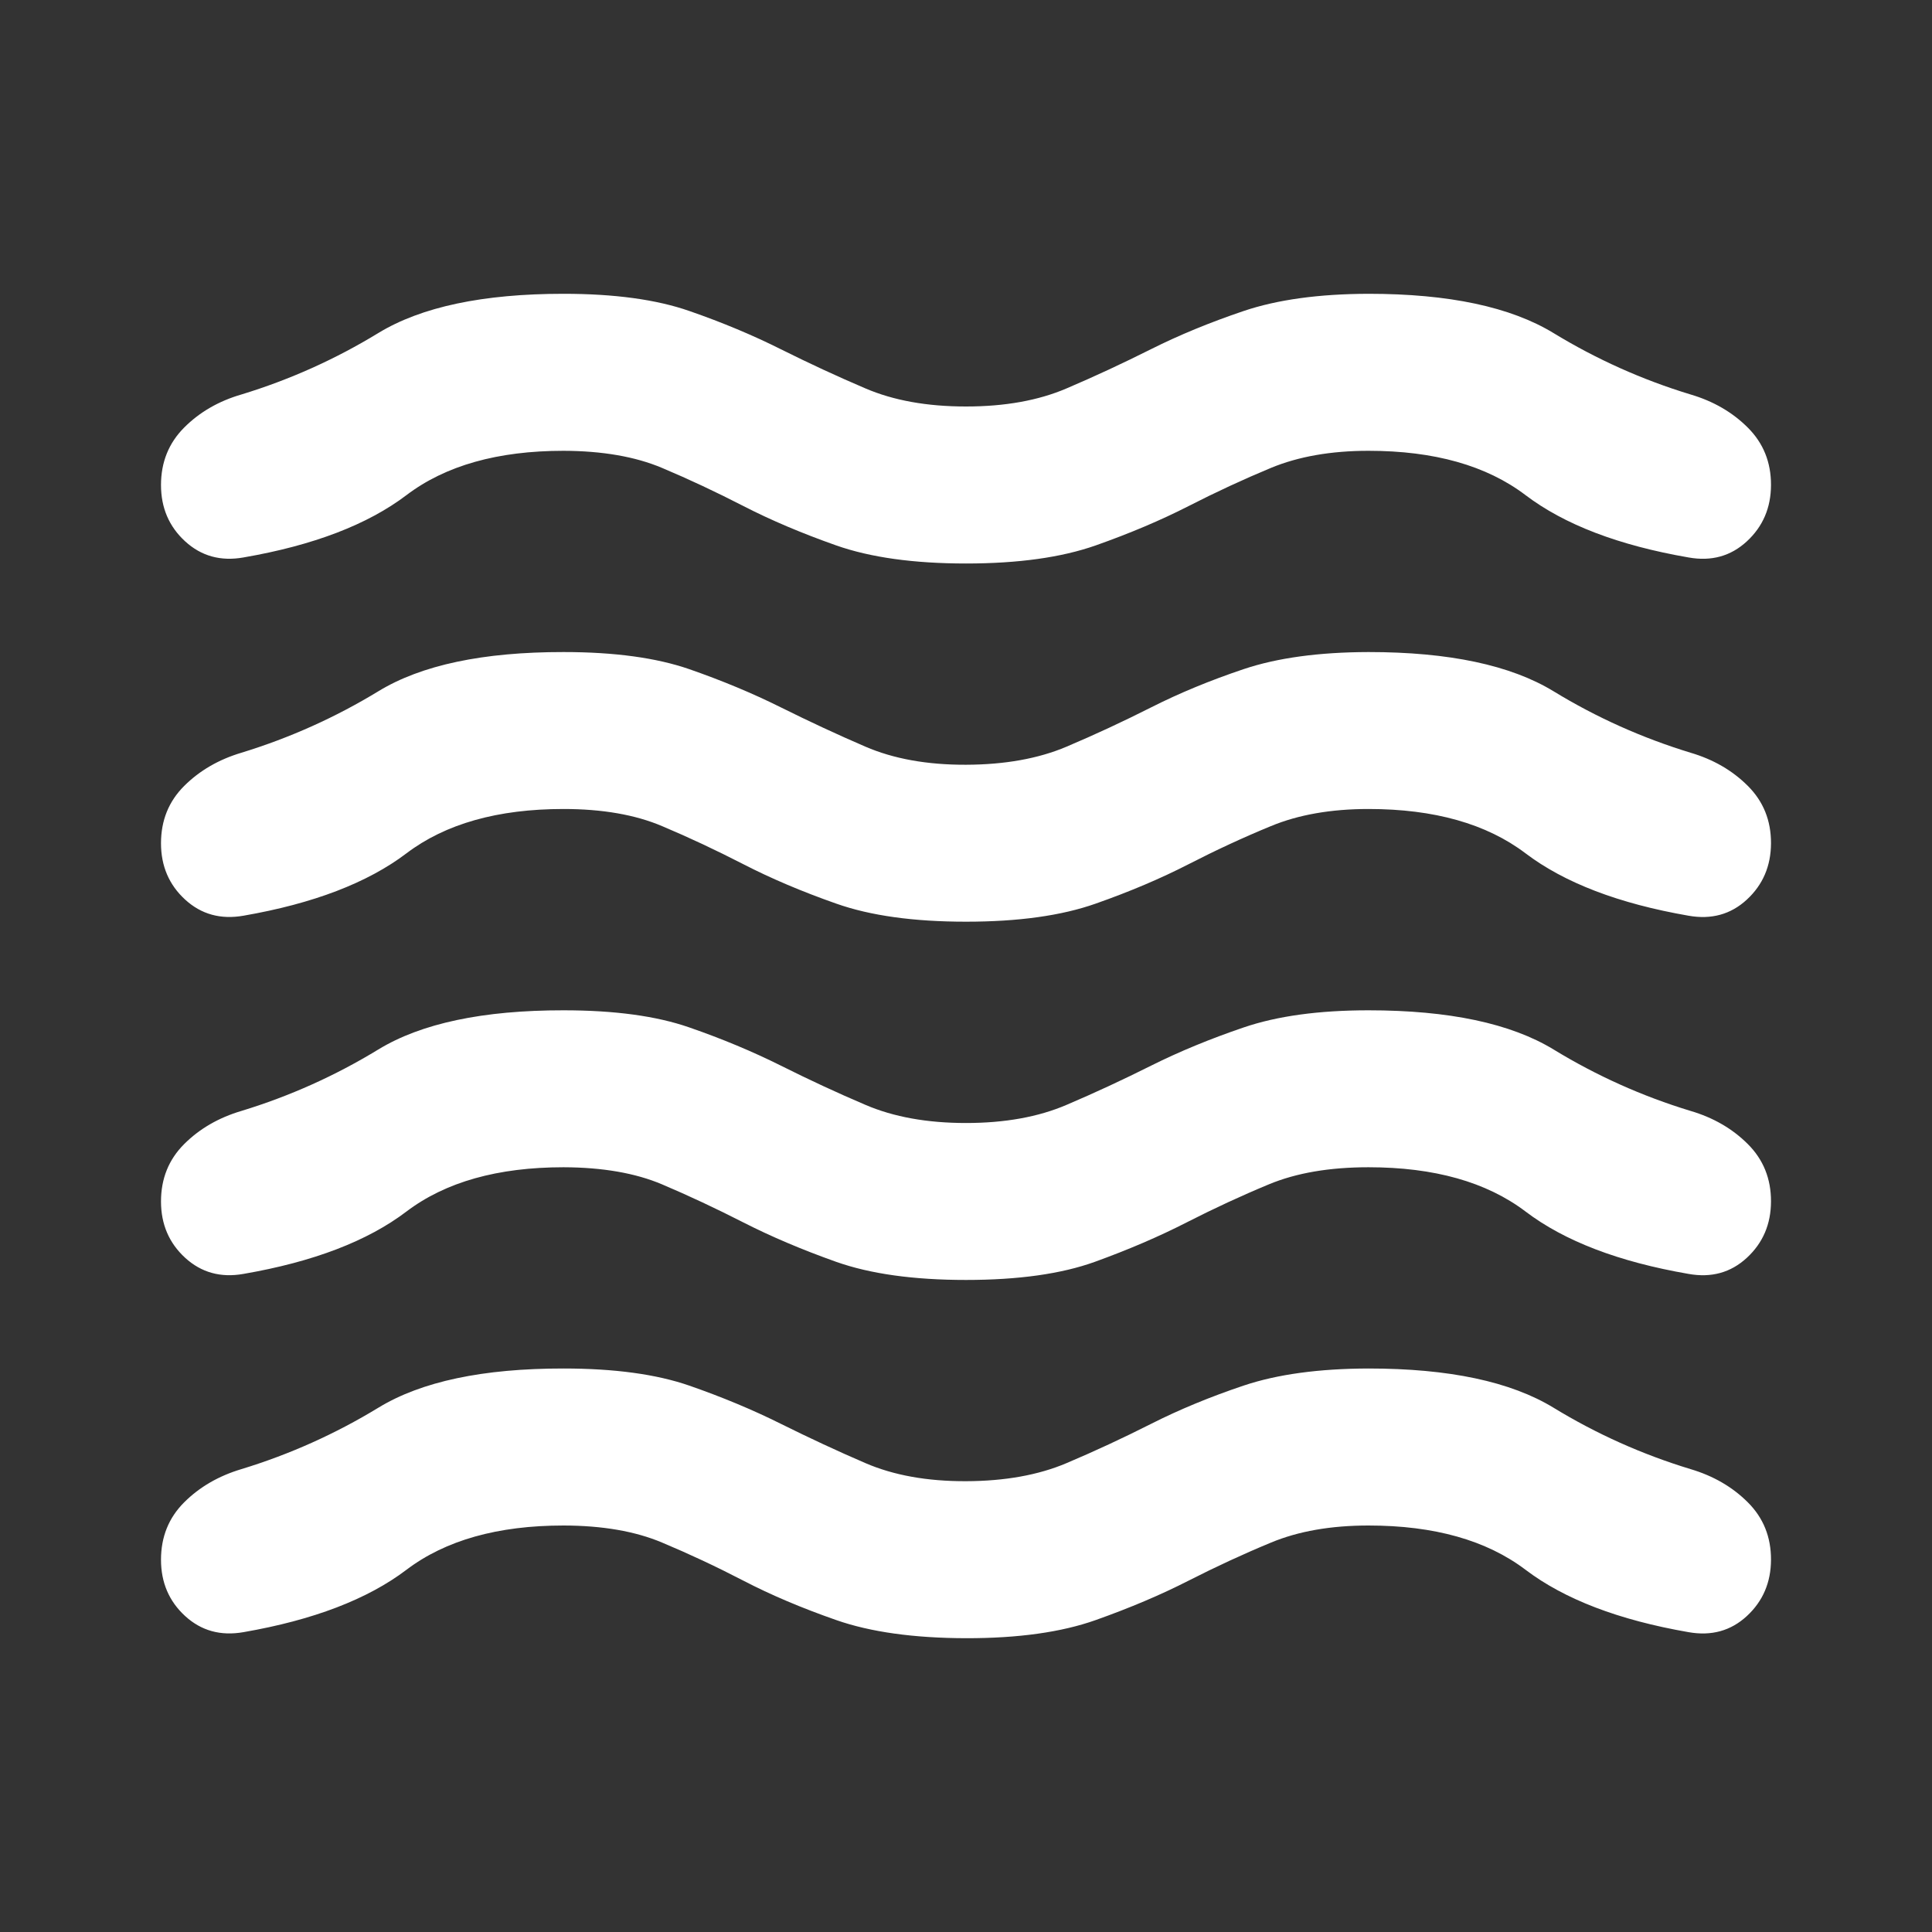 <svg width="30" height="30" viewBox="0 0 30 30" fill="none" xmlns="http://www.w3.org/2000/svg">
<rect x="0" y="0" width="30" height="30" fill="#333333" stroke="none"/>
<path d="M8.75 23.688C7.729 23.688 6.917 23.917 6.312 24.375C5.708 24.833 4.865 25.156 3.781 25.344C3.427 25.406 3.125 25.323 2.875 25.094C2.625 24.865 2.5 24.573 2.5 24.219C2.5 23.865 2.62 23.568 2.859 23.329C3.098 23.09 3.395 22.918 3.75 22.812C4.5 22.583 5.208 22.265 5.875 21.859C6.542 21.452 7.5 21.249 8.75 21.25C9.542 21.25 10.193 21.339 10.704 21.516C11.215 21.694 11.688 21.891 12.125 22.109C12.562 22.326 12.999 22.53 13.438 22.719C13.876 22.908 14.397 23.002 15 23C15.603 22.998 16.124 22.905 16.562 22.719C17.001 22.533 17.438 22.33 17.875 22.109C18.312 21.888 18.791 21.69 19.312 21.515C19.834 21.34 20.48 21.252 21.25 21.25C22.5 21.25 23.458 21.453 24.125 21.86C24.792 22.267 25.5 22.584 26.25 22.812C26.604 22.917 26.901 23.089 27.141 23.329C27.381 23.569 27.501 23.865 27.5 24.219C27.499 24.572 27.374 24.864 27.125 25.094C26.876 25.324 26.574 25.407 26.219 25.344C25.135 25.156 24.292 24.833 23.688 24.375C23.083 23.917 22.271 23.688 21.25 23.688C20.667 23.688 20.161 23.776 19.734 23.954C19.306 24.131 18.879 24.329 18.453 24.546C18.026 24.764 17.547 24.967 17.015 25.156C16.483 25.345 15.812 25.439 15 25.438C14.188 25.436 13.516 25.342 12.984 25.156C12.451 24.97 11.972 24.767 11.546 24.546C11.12 24.325 10.699 24.128 10.281 23.953C9.864 23.777 9.353 23.689 8.75 23.688ZM8.75 18.125C7.729 18.125 6.917 18.354 6.312 18.812C5.708 19.271 4.865 19.594 3.781 19.781C3.427 19.844 3.125 19.76 2.875 19.531C2.625 19.302 2.5 19.01 2.5 18.656C2.5 18.302 2.62 18.005 2.859 17.766C3.098 17.527 3.395 17.355 3.75 17.25C4.5 17.021 5.208 16.703 5.875 16.296C6.542 15.89 7.5 15.687 8.75 15.688C9.542 15.688 10.193 15.776 10.704 15.954C11.215 16.131 11.688 16.329 12.125 16.547C12.562 16.766 12.999 16.969 13.438 17.156C13.876 17.344 14.397 17.438 15 17.438C15.603 17.438 16.124 17.344 16.562 17.156C17.001 16.969 17.438 16.766 17.875 16.547C18.312 16.329 18.791 16.131 19.312 15.954C19.834 15.776 20.48 15.688 21.25 15.688C22.5 15.688 23.458 15.891 24.125 16.297C24.792 16.704 25.5 17.022 26.25 17.25C26.604 17.354 26.901 17.526 27.141 17.766C27.381 18.006 27.501 18.303 27.5 18.656C27.499 19.01 27.374 19.301 27.125 19.531C26.876 19.761 26.574 19.845 26.219 19.781C25.135 19.594 24.292 19.271 23.688 18.812C23.083 18.354 22.271 18.125 21.25 18.125C20.646 18.125 20.13 18.213 19.704 18.39C19.277 18.567 18.85 18.765 18.421 18.984C17.993 19.203 17.519 19.406 17 19.594C16.481 19.781 15.814 19.875 15 19.875C14.186 19.875 13.514 19.781 12.985 19.594C12.456 19.406 11.977 19.203 11.547 18.984C11.118 18.765 10.696 18.567 10.281 18.391C9.866 18.215 9.356 18.127 8.75 18.125ZM8.75 12.562C7.729 12.562 6.917 12.792 6.312 13.25C5.708 13.708 4.865 14.031 3.781 14.219C3.427 14.281 3.125 14.198 2.875 13.969C2.625 13.74 2.5 13.448 2.5 13.094C2.5 12.74 2.62 12.443 2.86 12.204C3.1 11.965 3.397 11.793 3.75 11.688C4.5 11.458 5.208 11.14 5.875 10.734C6.542 10.327 7.5 10.124 8.75 10.125C9.542 10.125 10.193 10.214 10.704 10.391C11.215 10.569 11.688 10.766 12.125 10.984C12.562 11.201 12.999 11.405 13.438 11.594C13.876 11.783 14.397 11.877 15 11.875C15.603 11.873 16.124 11.78 16.562 11.594C17.001 11.408 17.438 11.205 17.875 10.984C18.312 10.763 18.791 10.565 19.312 10.39C19.834 10.215 20.48 10.127 21.25 10.125C22.5 10.125 23.458 10.328 24.125 10.735C24.792 11.142 25.5 11.459 26.25 11.688C26.604 11.792 26.901 11.964 27.141 12.204C27.381 12.444 27.501 12.74 27.5 13.094C27.499 13.447 27.374 13.739 27.125 13.969C26.876 14.199 26.574 14.282 26.219 14.219C25.135 14.031 24.292 13.708 23.688 13.25C23.083 12.792 22.271 12.562 21.25 12.562C20.667 12.562 20.161 12.651 19.734 12.828C19.306 13.004 18.879 13.202 18.453 13.421C18.026 13.64 17.547 13.844 17.015 14.031C16.483 14.219 15.812 14.312 15 14.312C14.188 14.312 13.516 14.219 12.984 14.031C12.451 13.844 11.972 13.64 11.546 13.421C11.12 13.202 10.699 13.004 10.281 12.828C9.864 12.651 9.353 12.562 8.75 12.562ZM8.75 7C7.729 7 6.917 7.229 6.312 7.688C5.708 8.146 4.865 8.469 3.781 8.656C3.427 8.719 3.125 8.635 2.875 8.406C2.625 8.177 2.5 7.885 2.5 7.531C2.5 7.177 2.62 6.88 2.859 6.64C3.098 6.4 3.395 6.228 3.75 6.125C4.5 5.896 5.208 5.578 5.875 5.171C6.542 4.765 7.5 4.562 8.75 4.562C9.542 4.562 10.193 4.651 10.704 4.829C11.215 5.006 11.688 5.204 12.125 5.423C12.562 5.641 12.999 5.844 13.438 6.031C13.876 6.219 14.397 6.312 15 6.312C15.603 6.312 16.124 6.219 16.562 6.031C17.001 5.844 17.438 5.64 17.875 5.421C18.312 5.202 18.791 5.005 19.312 4.829C19.834 4.653 20.48 4.564 21.25 4.562C22.5 4.562 23.458 4.766 24.125 5.173C24.792 5.579 25.5 5.897 26.25 6.125C26.604 6.229 26.901 6.401 27.141 6.641C27.381 6.881 27.501 7.178 27.5 7.531C27.499 7.885 27.374 8.176 27.125 8.406C26.876 8.636 26.574 8.72 26.219 8.656C25.135 8.469 24.292 8.146 23.688 7.688C23.083 7.229 22.271 7 21.25 7C20.667 7 20.161 7.089 19.734 7.266C19.306 7.444 18.879 7.642 18.453 7.86C18.026 8.078 17.547 8.281 17.015 8.469C16.483 8.656 15.812 8.75 15 8.75C14.188 8.75 13.516 8.656 12.984 8.469C12.451 8.281 11.972 8.078 11.546 7.859C11.12 7.64 10.699 7.442 10.281 7.266C9.864 7.09 9.353 7.002 8.75 7Z" fill="white"/>
</svg>
